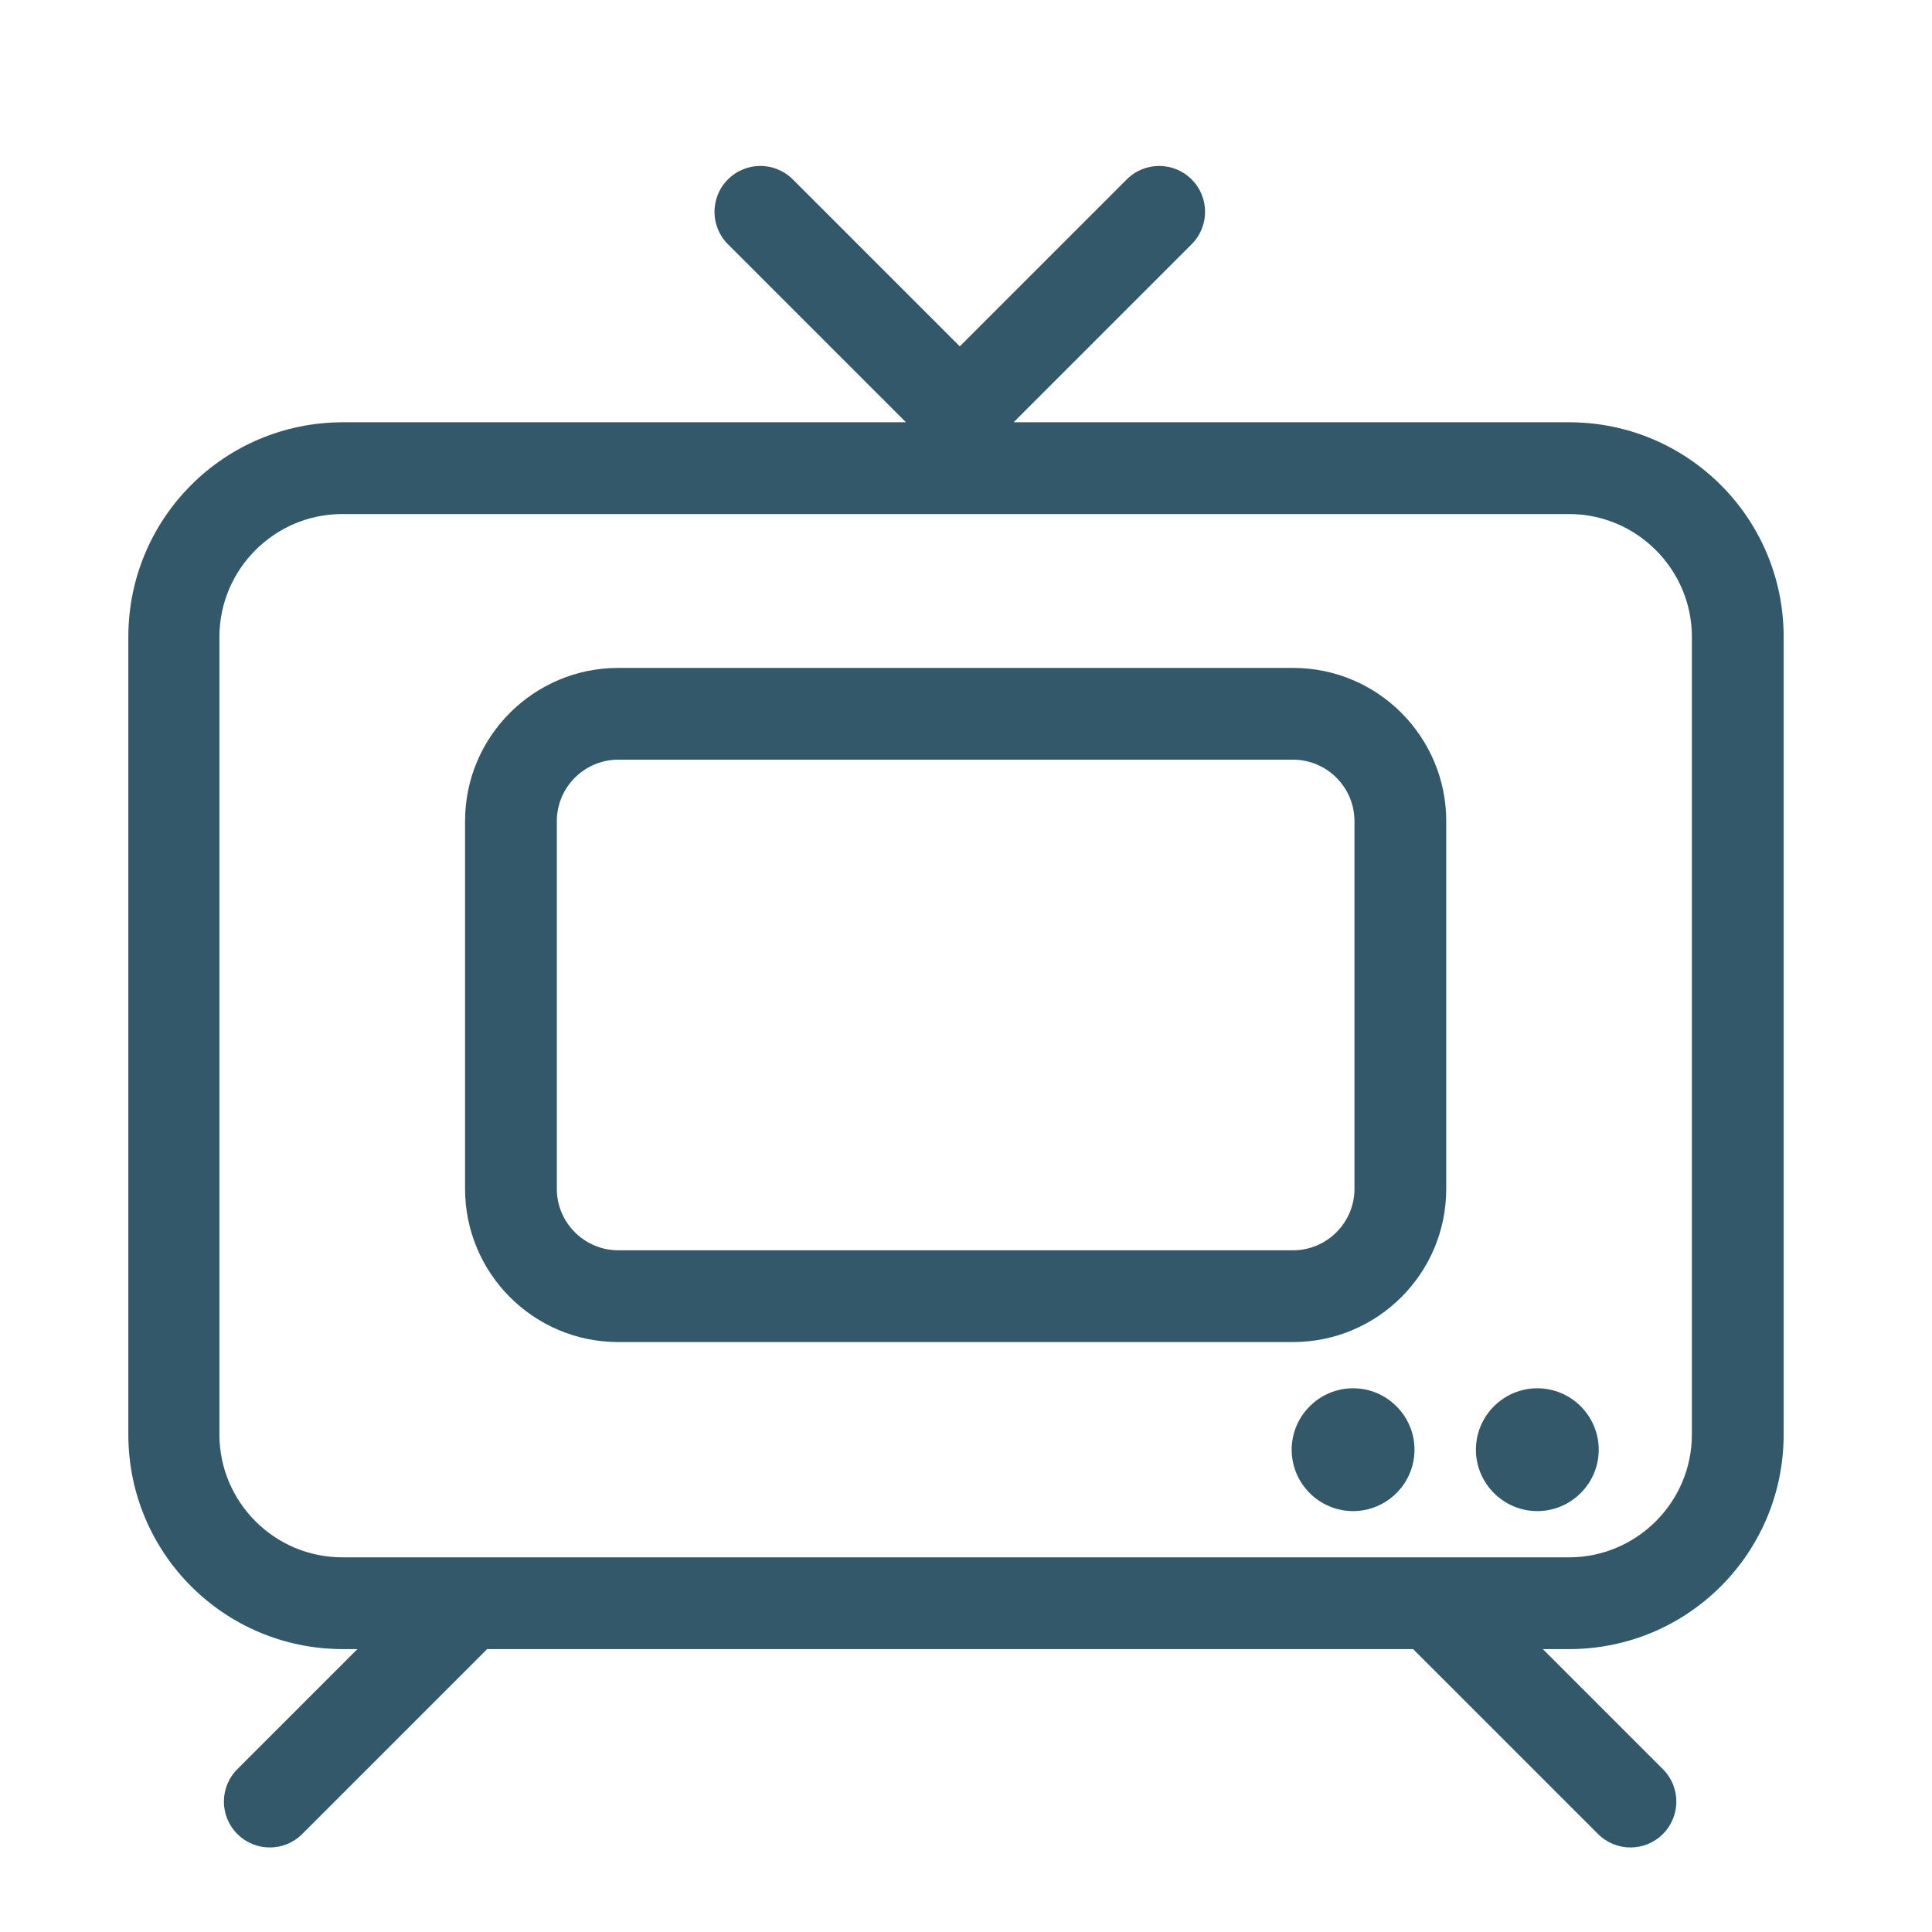 <?xml version="1.0" encoding="UTF-8"?>
<svg id="_レイヤー_2" data-name="レイヤー 2" xmlns="http://www.w3.org/2000/svg" viewBox="0 0 28 28">
  <defs>
    <style>
      .cls-1 {
        fill: none;
      }

      .cls-2 {
        fill-rule: evenodd;
      }

      .cls-2, .cls-3 {
        fill: #325869;
      }
    </style>
  </defs>
  <g id="_レイヤー_2-2" data-name="レイヤー 2">
    <g>
      <g>
        <path class="cls-2" d="M8.96,9.68h9.78c1.23,0,2.22,1,2.22,2.22v5.33c0,1.23-1,2.22-2.22,2.22h-9.78c-1.23,0-2.22-1-2.22-2.22v-5.33c0-1.23,1-2.22,2.22-2.22ZM8.96,11.01c-.49,0-.89.4-.89.89v5.33c0,.49.4.89.89.89h9.78c.49,0,.89-.4.89-.89v-5.33c0-.49-.4-.89-.89-.89h-9.78Z"/>
        <path class="cls-2" d="M11.49,2.6l2.42,2.42,2.42-2.42c.26-.26.68-.26.94,0,.26.26.26.68,0,.94l-2.58,2.58h8.05c1.72,0,3.11,1.39,3.11,3.11v11.56c0,1.72-1.39,3.11-3.11,3.11h-.38l1.74,1.74c.26.26.26.68,0,.94s-.68.26-.94,0l-2.68-2.68H7.06l-2.68,2.68c-.26.26-.68.26-.94,0-.26-.26-.26-.68,0-.94l1.74-1.74h-.21c-1.72,0-3.11-1.39-3.11-3.11v-11.56c0-1.72,1.39-3.11,3.11-3.11h8.16l-2.58-2.58c-.26-.26-.26-.68,0-.94.26-.26.68-.26.94,0h0ZM3.18,9.23c0-.98.8-1.78,1.78-1.78h17.78c.98,0,1.78.8,1.78,1.78v11.56c0,.98-.8,1.78-1.78,1.78H4.96c-.98,0-1.78-.8-1.78-1.78v-11.56Z"/>
        <path class="cls-3" d="M19.61,21.9c.49,0,.89-.4.89-.89s-.4-.89-.89-.89-.89.4-.89.89.4.89.89.89Z"/>
        <path class="cls-3" d="M22.28,21.9c.49,0,.89-.4.89-.89s-.4-.89-.89-.89-.89.4-.89.89.4.89.89.89Z"/>
      </g>
      <rect class="cls-1" width="28" height="28"/>
    </g>
  </g>
</svg>